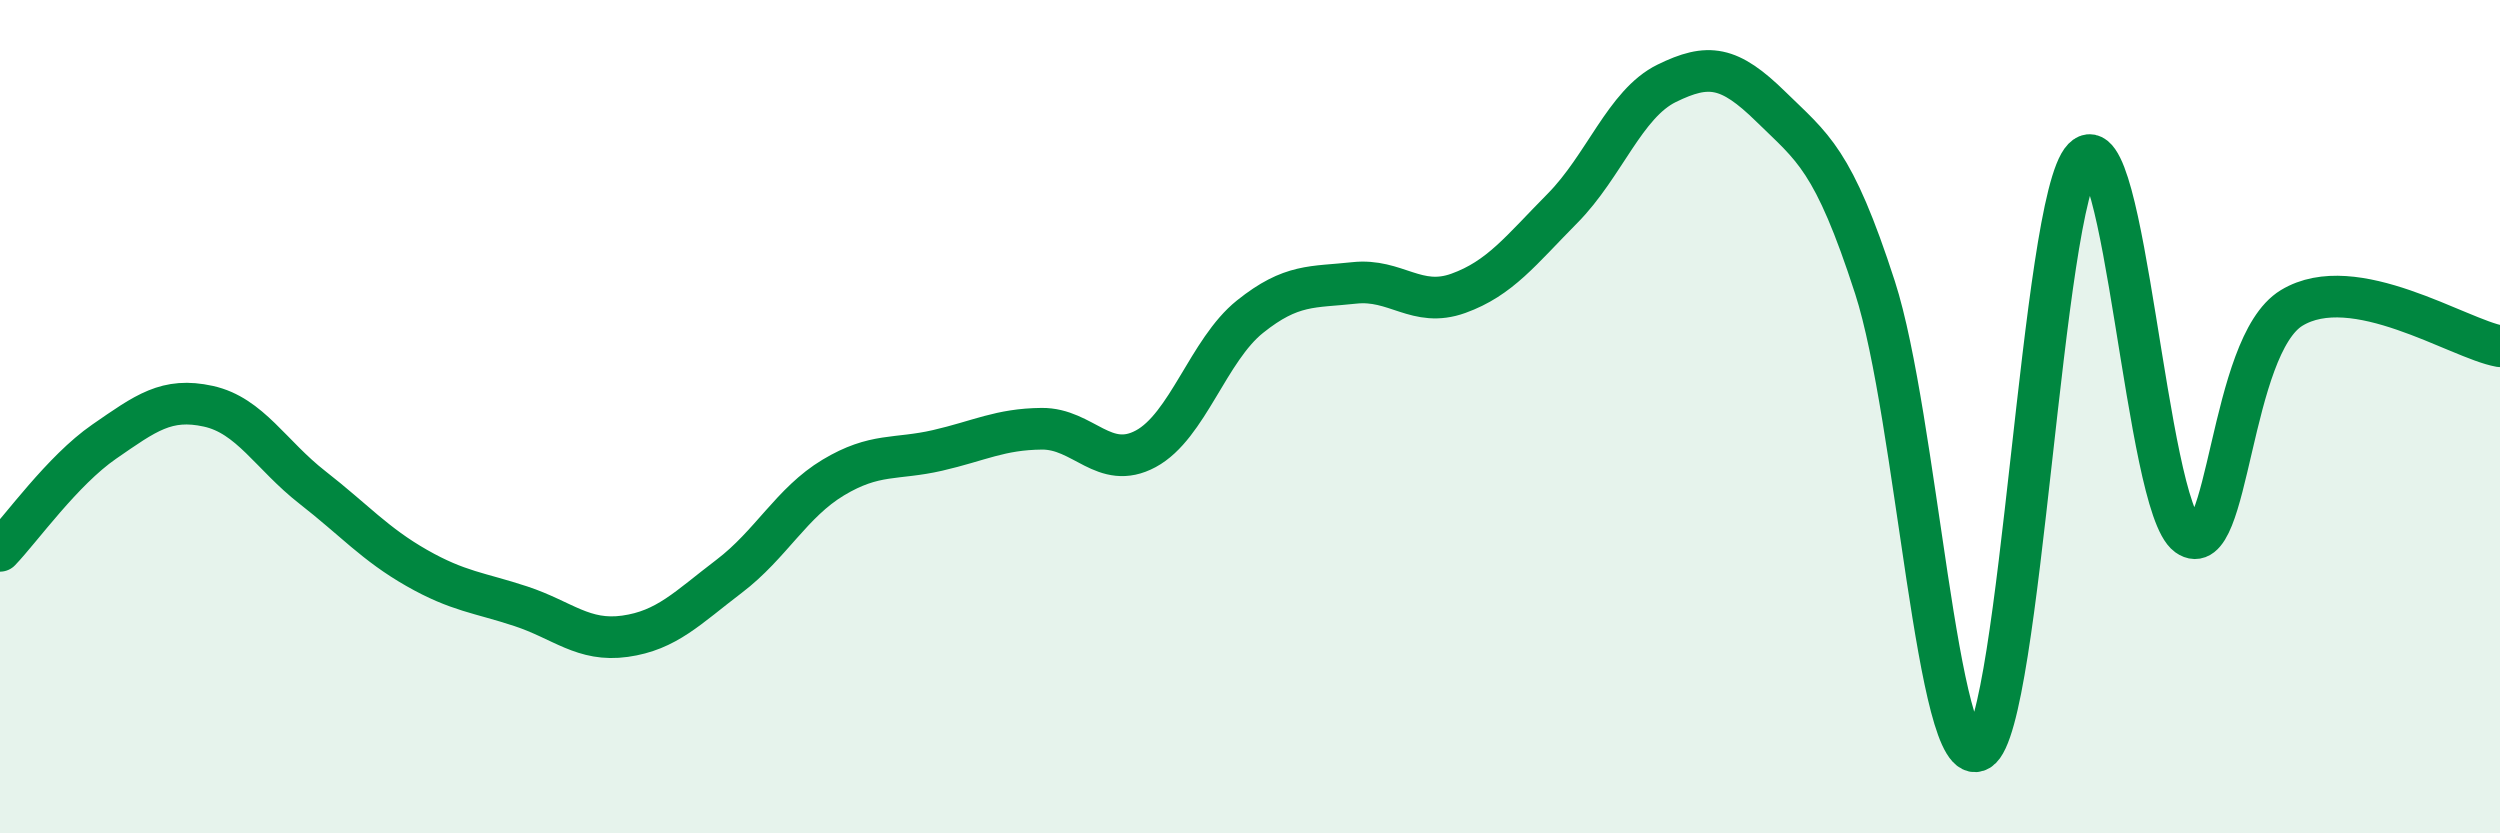 
    <svg width="60" height="20" viewBox="0 0 60 20" xmlns="http://www.w3.org/2000/svg">
      <path
        d="M 0,13.22 C 0.5,12.7 1.5,11.29 2.5,10.6 C 3.5,9.91 4,9.53 5,9.75 C 6,9.97 6.5,10.92 7.5,11.7 C 8.5,12.48 9,13.06 10,13.63 C 11,14.2 11.5,14.22 12.5,14.55 C 13.5,14.88 14,15.41 15,15.27 C 16,15.13 16.5,14.59 17.5,13.83 C 18.5,13.07 19,12.06 20,11.46 C 21,10.86 21.5,11.04 22.5,10.81 C 23.5,10.58 24,10.3 25,10.29 C 26,10.28 26.5,11.31 27.5,10.77 C 28.5,10.23 29,8.4 30,7.6 C 31,6.8 31.5,6.9 32.5,6.79 C 33.5,6.68 34,7.4 35,7.04 C 36,6.68 36.5,6.01 37.5,5 C 38.5,3.99 39,2.49 40,2 C 41,1.51 41.5,1.58 42.5,2.56 C 43.5,3.54 44,3.81 45,6.9 C 46,9.99 46.5,18.62 47.5,18 C 48.5,17.38 49,4.83 50,3.8 C 51,2.77 51.5,12.13 52.5,12.85 C 53.5,13.57 53.5,8.3 55,7.39 C 56.5,6.48 59,8.13 60,8.31L60 20L0 20Z"
        fill="#008740"
        opacity="0.1"
        stroke-linecap="round"
        stroke-linejoin="round"
      />
      <path
        d="M 0,13.22 C 0.5,12.7 1.5,11.29 2.5,10.6 C 3.5,9.91 4,9.53 5,9.75 C 6,9.97 6.5,10.92 7.5,11.7 C 8.5,12.48 9,13.06 10,13.63 C 11,14.2 11.5,14.22 12.5,14.55 C 13.5,14.88 14,15.41 15,15.27 C 16,15.13 16.5,14.59 17.5,13.83 C 18.5,13.07 19,12.06 20,11.46 C 21,10.86 21.5,11.04 22.5,10.81 C 23.5,10.58 24,10.3 25,10.29 C 26,10.28 26.5,11.31 27.5,10.77 C 28.5,10.23 29,8.4 30,7.6 C 31,6.8 31.5,6.9 32.5,6.79 C 33.5,6.68 34,7.4 35,7.04 C 36,6.68 36.5,6.01 37.5,5 C 38.5,3.99 39,2.49 40,2 C 41,1.51 41.5,1.58 42.5,2.56 C 43.5,3.54 44,3.81 45,6.9 C 46,9.99 46.5,18.62 47.5,18 C 48.5,17.38 49,4.83 50,3.8 C 51,2.77 51.5,12.13 52.5,12.85 C 53.5,13.57 53.5,8.3 55,7.39 C 56.5,6.48 59,8.13 60,8.31"
        stroke="#008740"
        stroke-width="1"
        fill="none"
        stroke-linecap="round"
        stroke-linejoin="round"
      />
    </svg>
  
